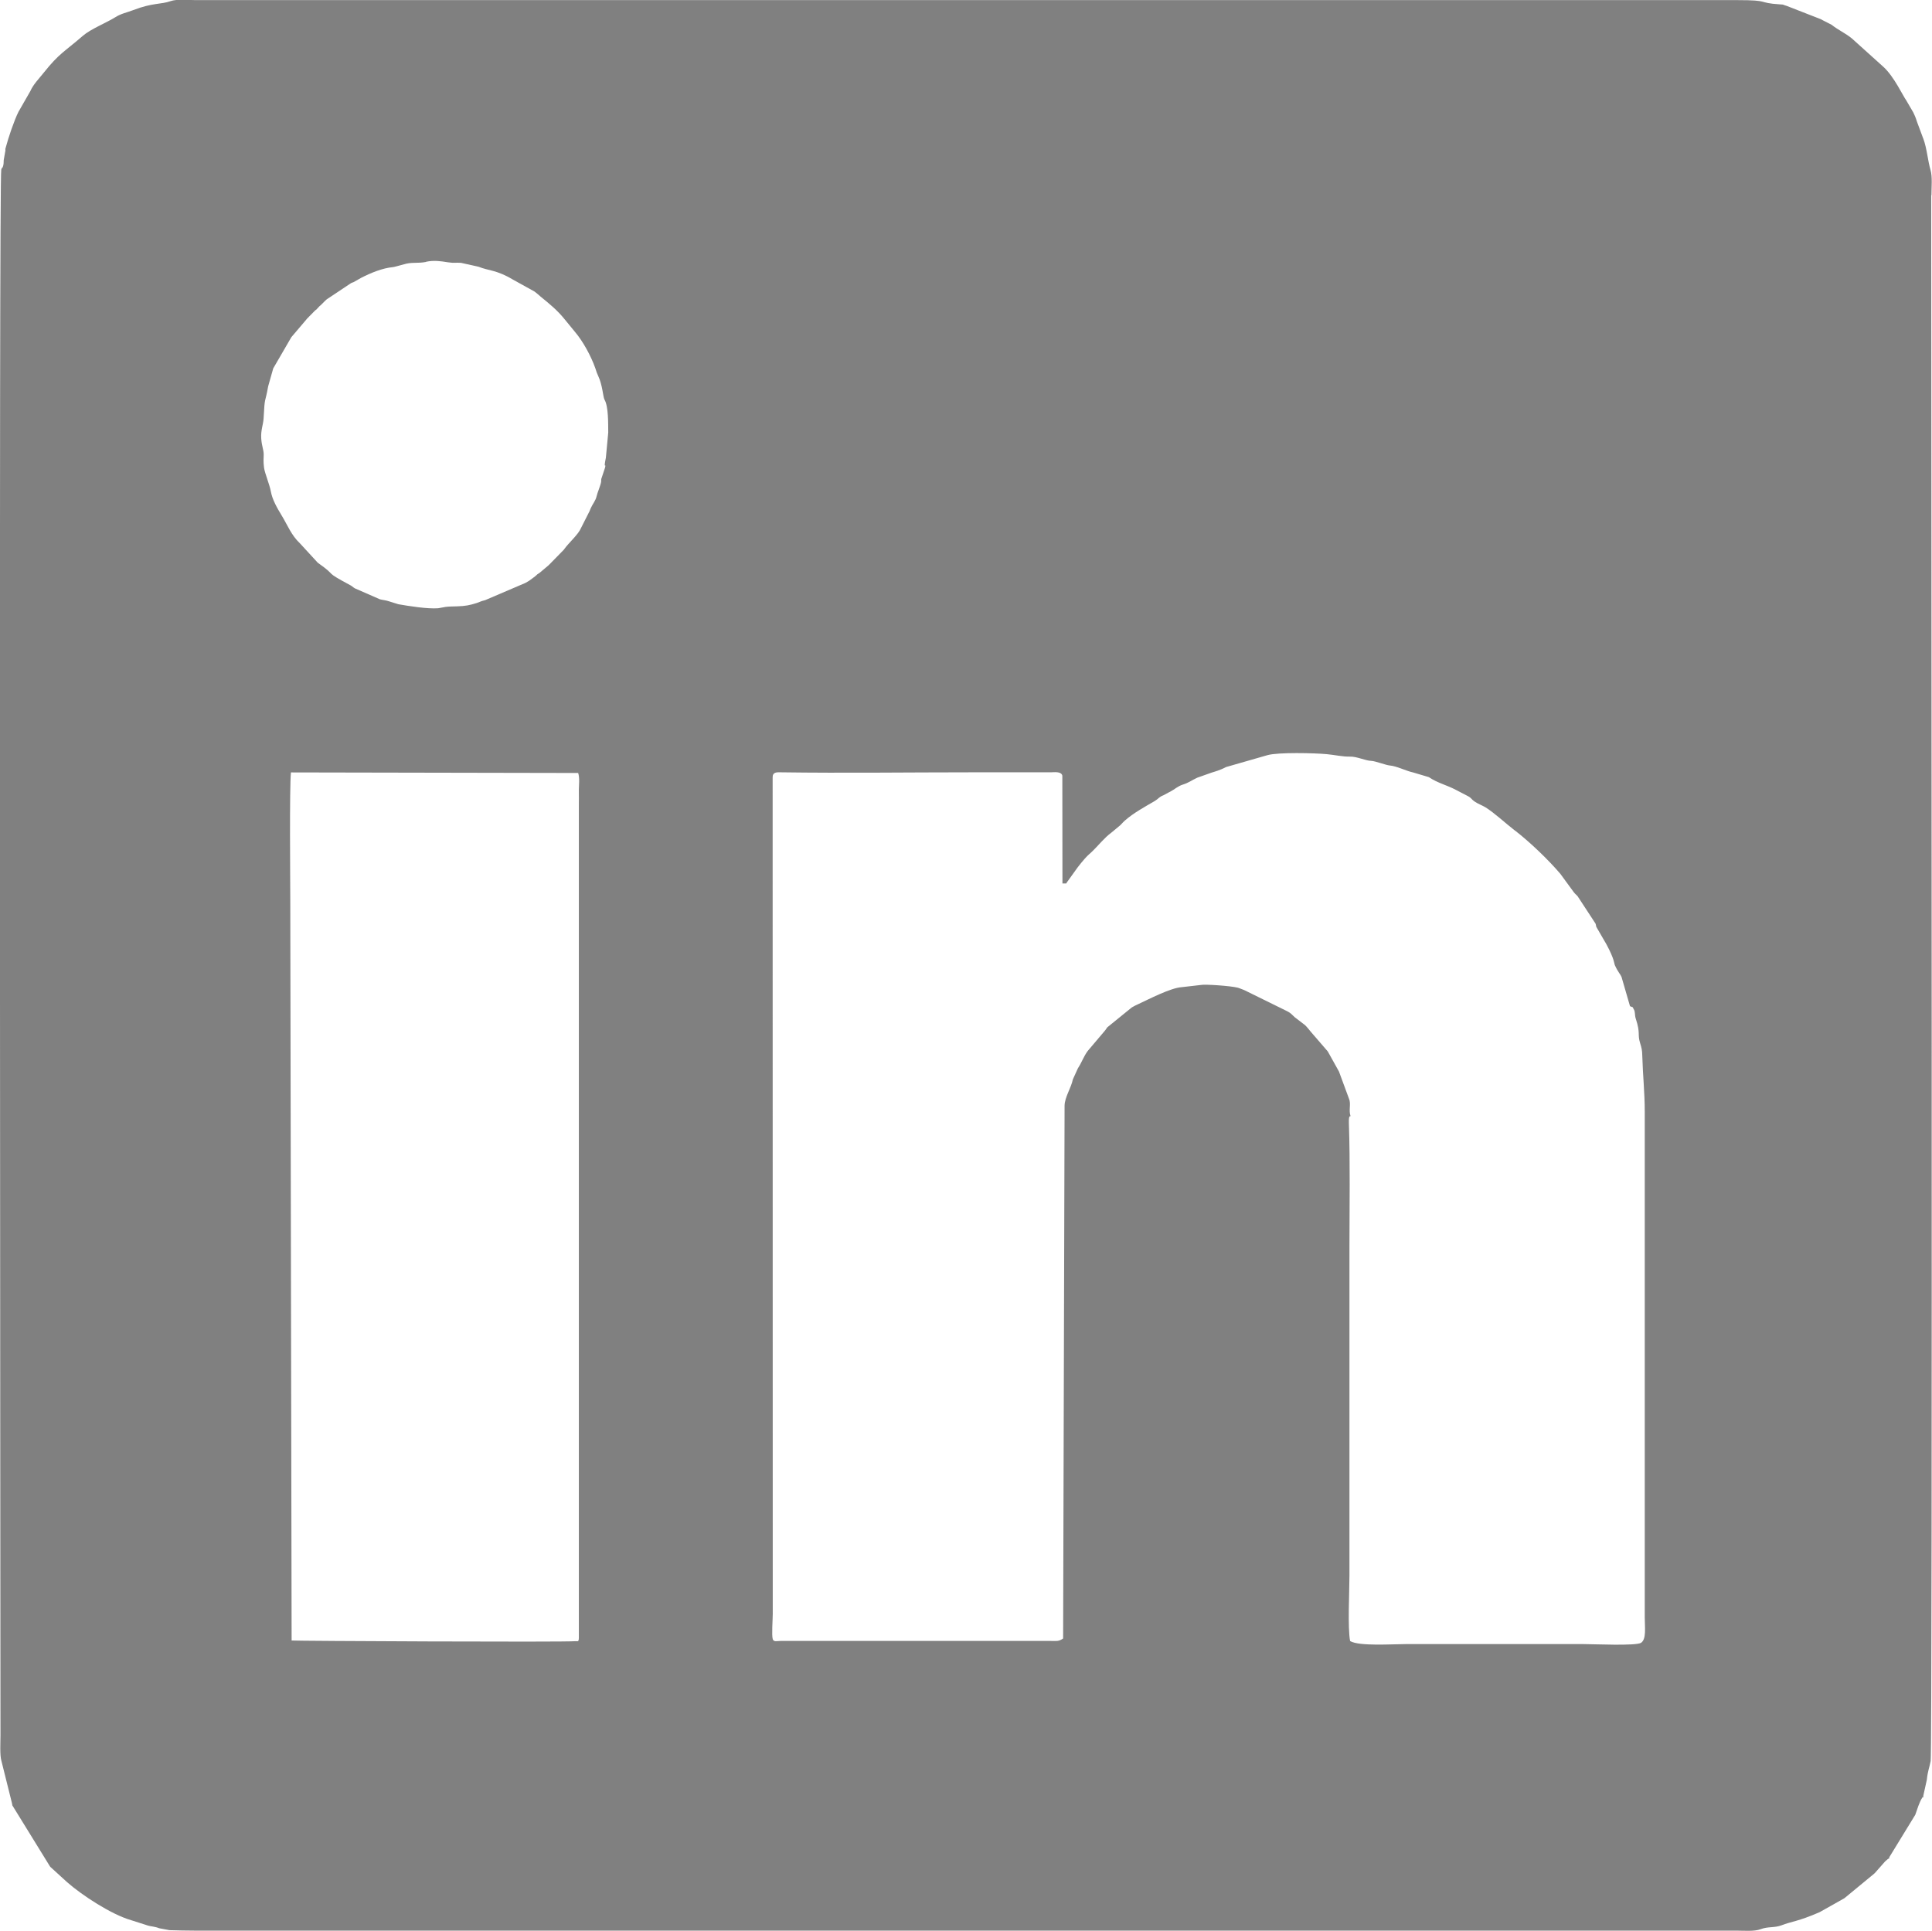 <svg xmlns:xlink="http://www.w3.org/1999/xlink" viewBox="0 0 172.26 172.2" style="shape-rendering:geometricPrecision; text-rendering:geometricPrecision; image-rendering:optimizeQuality; fill-rule:evenodd; clip-rule:evenodd" version="1.1" height="32.382mm" width="32.394mm" xml:space="preserve" xmlns="http://www.w3.org/2000/svg">
 <defs>
  <style type="text/css">
   
    .fil0 {fill:gray}
   
  </style>
 </defs>
 <g id="Layer_x0020_1">
  <path d="M145.38 89.74c0.31,0.16 0.09,-0.07 0.28,0.24 0.17,0.27 0.07,0.5 0.19,0.86 0.44,1.34 0.13,1.36 0.39,2.19 0.13,0.42 0.18,0.62 0.19,1.12 0.05,1.8 0.22,3.25 0.22,5l0 45.07c0,0.87 0.16,1.93 -0.32,2.27 -0.43,0.3 -4.24,0.12 -5.11,0.12 -5.3,0 -10.6,0 -15.9,0 -1.14,0 -4.14,0.21 -4.94,-0.27 -0.23,-1.15 -0.06,-4.49 -0.06,-5.87l0 -29.37c0,-3.64 0.07,-7.31 -0.05,-10.95 -0.02,-0.71 0.1,-0.59 0.15,-0.62 -0.19,-0.51 0.06,-1.11 -0.14,-1.55l-0.84 -2.28c-0.01,-0.03 -0.04,-0.11 -0.05,-0.14l-0.98 -1.76c-0.01,-0.01 -0.02,-0.04 -0.03,-0.05l-1.33 -1.54c-0.26,-0.28 -0.51,-0.66 -0.76,-0.85l-0.86 -0.66c-0.16,-0.14 -0.26,-0.27 -0.43,-0.39l-0.13 -0.08c-0.02,-0.01 -0.05,-0.02 -0.07,-0.04l-3.84 -1.89c-0.16,-0.06 -0.46,-0.19 -0.58,-0.22 -0.71,-0.18 -2.98,-0.32 -3.28,-0.25l-1.74 0.2c-0.98,0.06 -2.92,1.07 -3.91,1.53 -0.15,0.07 -0.37,0.17 -0.54,0.28l-2.18 1.77c-0.15,0.19 -0.11,0.19 -0.3,0.4l-1.44 1.7c-0.37,0.49 -0.53,1.02 -0.88,1.55l-0.45 0.99c-0.16,0.78 -0.73,1.59 -0.74,2.35l-0.13 47.51c-0.4,0.28 -0.6,0.22 -1.06,0.22l-24.16 -0c-0.29,0 -0.58,0.11 -0.67,-0.16 -0.11,-0.34 -0,-1.78 -0,-2.24l-0.01 -74.54c-0,-0.02 0,-0.21 0.02,-0.26 0.1,-0.27 0.37,-0.27 0.71,-0.26 5.69,0.08 11.33,-0 17.02,0l7.04 0c0.28,0 0.95,-0.11 1.04,0.3l0.01 9.61c0.51,-0.01 0.24,0.08 0.47,-0.2l0.89 -1.24c0.28,-0.35 0.38,-0.49 0.64,-0.78 0.3,-0.34 0.43,-0.41 0.72,-0.7 0.53,-0.52 1.04,-1.17 1.64,-1.61l0.77 -0.64c0.14,-0.14 0.05,-0.04 0.15,-0.15 0.1,-0.1 0.13,-0.15 0.3,-0.3 0.77,-0.67 1.72,-1.19 2.65,-1.73 0.02,-0.01 0.05,-0.03 0.06,-0.04 0.28,-0.17 0.31,-0.32 0.73,-0.48l0.46 -0.25c0.03,-0.01 0.11,-0.05 0.14,-0.07 0.37,-0.19 0.66,-0.48 1.1,-0.62 0.57,-0.18 0.8,-0.39 1.3,-0.62l1.3 -0.46c0.19,-0.06 0.7,-0.19 1.27,-0.49l3.69 -1.06c0.95,-0.27 4.2,-0.19 5.28,-0.09 0.67,0.06 1.46,0.24 2.08,0.22 0.6,-0.02 1.39,0.37 1.9,0.38 0.35,0.01 1.29,0.38 1.64,0.41 0.62,0.05 1.49,0.5 2.08,0.62l1.41 0.42c0.78,0.53 1.59,0.7 2.42,1.14l0.94 0.49c0.48,0.23 0.36,0.3 0.74,0.56 0.26,0.18 0.66,0.33 0.93,0.49 0.82,0.51 1.8,1.43 2.6,2.05 0.02,0.01 0.04,0.03 0.06,0.04 1.31,1.01 2.99,2.62 4.04,3.86l1.2 1.64c0.14,0.18 0.2,0.19 0.34,0.36l1.59 2.43c0.04,0.09 0.06,0.28 0.07,0.29l0.91 1.57c0.72,1.34 0.67,1.68 0.75,1.86 0.27,0.6 0.5,0.81 0.59,1.04l0.76 2.62zm-93.83 -20.81c0.15,0.44 0.06,1.13 0.06,1.49 0.01,0.57 0,0.99 -0,1.47l0 73.93c0.02,0.69 -0.09,0.51 -0.29,0.53 -1,0.1 -25.27,-0.02 -25.32,-0.06l-0.12 -66.05c-0,-1.46 -0.08,-10.11 0.06,-11.36l25.61 0.05zm-13.55 -45.59c0.7,-0.14 1.25,-0.06 1.94,0.05 0.58,0.09 0.69,0.01 1.17,0.05l1.57 0.35c0.85,0.35 1.59,0.27 3.03,1.13l1.95 1.08c0.17,0.12 0.4,0.33 0.55,0.46 0.78,0.63 1.48,1.2 2.14,2.02 0.28,0.35 0.6,0.74 0.91,1.11 0.73,0.86 1.44,2.17 1.82,3.25 0.14,0.41 0.11,0.37 0.27,0.72 0.35,0.74 0.42,1.78 0.53,2.04 0,0.01 0.02,0.03 0.02,0.04 0.36,0.63 0.32,2.15 0.33,2.94l-0.21 2.23c-0.24,1.21 0.04,0.37 -0.07,0.88l-0.34 1.02c-0.01,0.04 -0.01,0.22 -0.01,0.24 -0.04,0.3 -0.35,1.02 -0.41,1.31 -0.08,0.38 -0.38,0.73 -0.51,1.04 -0.16,0.38 0.06,-0.16 -0.11,0.27l-0.77 1.52c-0.24,0.58 -1.08,1.3 -1.48,1.86 -0.01,0.02 -0.03,0.04 -0.04,0.06l-1.31 1.34c-0.02,0.01 -0.04,0.03 -0.05,0.05l-0.82 0.69c-0.36,0.22 -0.09,0.06 -0.35,0.27 -0.08,0.07 -0.2,0.15 -0.29,0.22 -0.25,0.19 -0.33,0.25 -0.61,0.4l-3.6 1.54c-0.46,0.11 -0.37,0.13 -0.77,0.26 -0.57,0.18 -0.97,0.27 -1.74,0.29 -0.31,0.01 -0.71,0.01 -1.01,0.05l-0.67 0.12c-0.94,0.07 -2.59,-0.19 -3.55,-0.36l-0.8 -0.25c-0.32,-0.11 -0.53,-0.11 -0.84,-0.19l-2.24 -0.98c-0.03,-0.02 -0.1,-0.06 -0.12,-0.08 -0.12,-0.08 -0.16,-0.14 -0.29,-0.2 -2.47,-1.33 -1.05,-0.7 -2.82,-1.95 -0.02,-0.01 -0.04,-0.03 -0.06,-0.04l-1.6 -1.74c-0.77,-0.72 -1.1,-1.62 -1.65,-2.52 -0.39,-0.64 -0.81,-1.38 -0.94,-2.09 -0.11,-0.62 -0.53,-1.6 -0.61,-2.13 -0.07,-0.53 -0.04,-0.87 -0.03,-1.16 0,-0.47 -0.17,-0.73 -0.22,-1.44 -0.05,-0.76 0.18,-1.24 0.21,-1.8 0.11,-2.1 0.12,-1.23 0.41,-2.87l0.45 -1.59 1.59 -2.74c0.01,-0.02 0.03,-0.04 0.04,-0.06l1.3 -1.53c0.02,-0.02 0.07,-0.09 0.09,-0.11l0.71 -0.72c0.29,-0.23 0.06,-0.04 0.26,-0.24l0.1 -0.11c0.02,-0.02 0.04,-0.04 0.05,-0.05l0.11 -0.09c0.19,-0.17 0.28,-0.3 0.51,-0.5l2.19 -1.46c0.28,-0.12 0.11,-0.01 0.35,-0.16l0.55 -0.31c0.86,-0.44 1.88,-0.86 2.82,-0.95 0.02,-0 0.11,-0.02 0.12,-0.02l1.09 -0.29c0.62,-0.13 1.04,-0.02 1.73,-0.15zm134.21 -5.92c0,-0.7 0.1,-1.63 -0.08,-2.26 -0.25,-0.86 -0.32,-1.92 -0.64,-2.79 -0.01,-0.02 -0.02,-0.05 -0.03,-0.07l-0.55 -1.48c-0.09,-0.3 -0.21,-0.59 -0.32,-0.8l-0.63 -1.08c-0.29,-0.39 -1.07,-2.09 -2.01,-2.96l-2.83 -2.55c-0.57,-0.47 -1.22,-0.75 -1.81,-1.22l-0.8 -0.41c-0.02,-0.01 -0.05,-0.03 -0.07,-0.04 -0.02,-0.01 -0.05,-0.03 -0.07,-0.04l-3.05 -1.19c-0.52,-0.15 -0.17,-0.11 -0.61,-0.14 -2.13,-0.14 -0.77,-0.38 -3.83,-0.38l-137.44 0c-0.68,0 -1.66,-0.11 -2.23,0.09 -0.88,0.31 -1.59,0.13 -3.33,0.8 -0.57,0.22 -1.09,0.31 -1.59,0.63 -0.82,0.51 -2.21,1.06 -2.9,1.66 -1.7,1.47 -2.11,1.56 -3.49,3.29 -0.42,0.53 -0.94,1.05 -1.2,1.65l-1.06 1.85c-0.38,0.76 -0.9,2.3 -1.14,3.21 -0.1,0.39 -0,-0.14 -0.02,0.23l-0.15 0.85c-0.01,0.2 0,0.36 -0.06,0.55 -0.14,0.4 -0.02,-0.12 -0.16,0.3 -0.22,0.66 -0.07,127.29 -0.07,139.62 0,0.6 -0.07,1.76 0.08,2.27l0.93 3.73c0.02,0.07 0.02,0.07 0.04,0.19 0,0.01 0,0.04 0,0.05l3.36 5.45c0.01,0.02 0.03,0.04 0.05,0.06l1.48 1.35c1.33,1.17 3.94,2.88 5.71,3.39l1.5 0.48c0.2,0.07 0.61,0.08 1.01,0.24l0.91 0.17c0.74,0.02 1.49,0.04 2.23,0.04l137.44 0c0.7,0 1.65,0.09 2.21,-0.13 0.66,-0.25 1.21,-0.1 1.87,-0.35 0.8,-0.32 1.5,-0.34 3.39,-1.17l2.2 -1.24 2.67 -2.2c0.01,-0.02 0.03,-0.04 0.05,-0.05l0.91 -1.03c0,-0 0.15,-0.13 0.16,-0.14l0.13 -0.11c0.33,-0.35 -0.17,0.32 0.08,-0.12l2.32 -3.79c0.2,-0.53 0.33,-1.08 0.65,-1.57 0.21,-0.31 -0.03,0.33 0.06,-0.1l0.32 -1.45c0.08,-0.8 0.25,-1.15 0.34,-1.67 0.18,-1 0.05,-127.03 0.05,-139.65z" class="fil0"></path>
 </g>
</svg>
